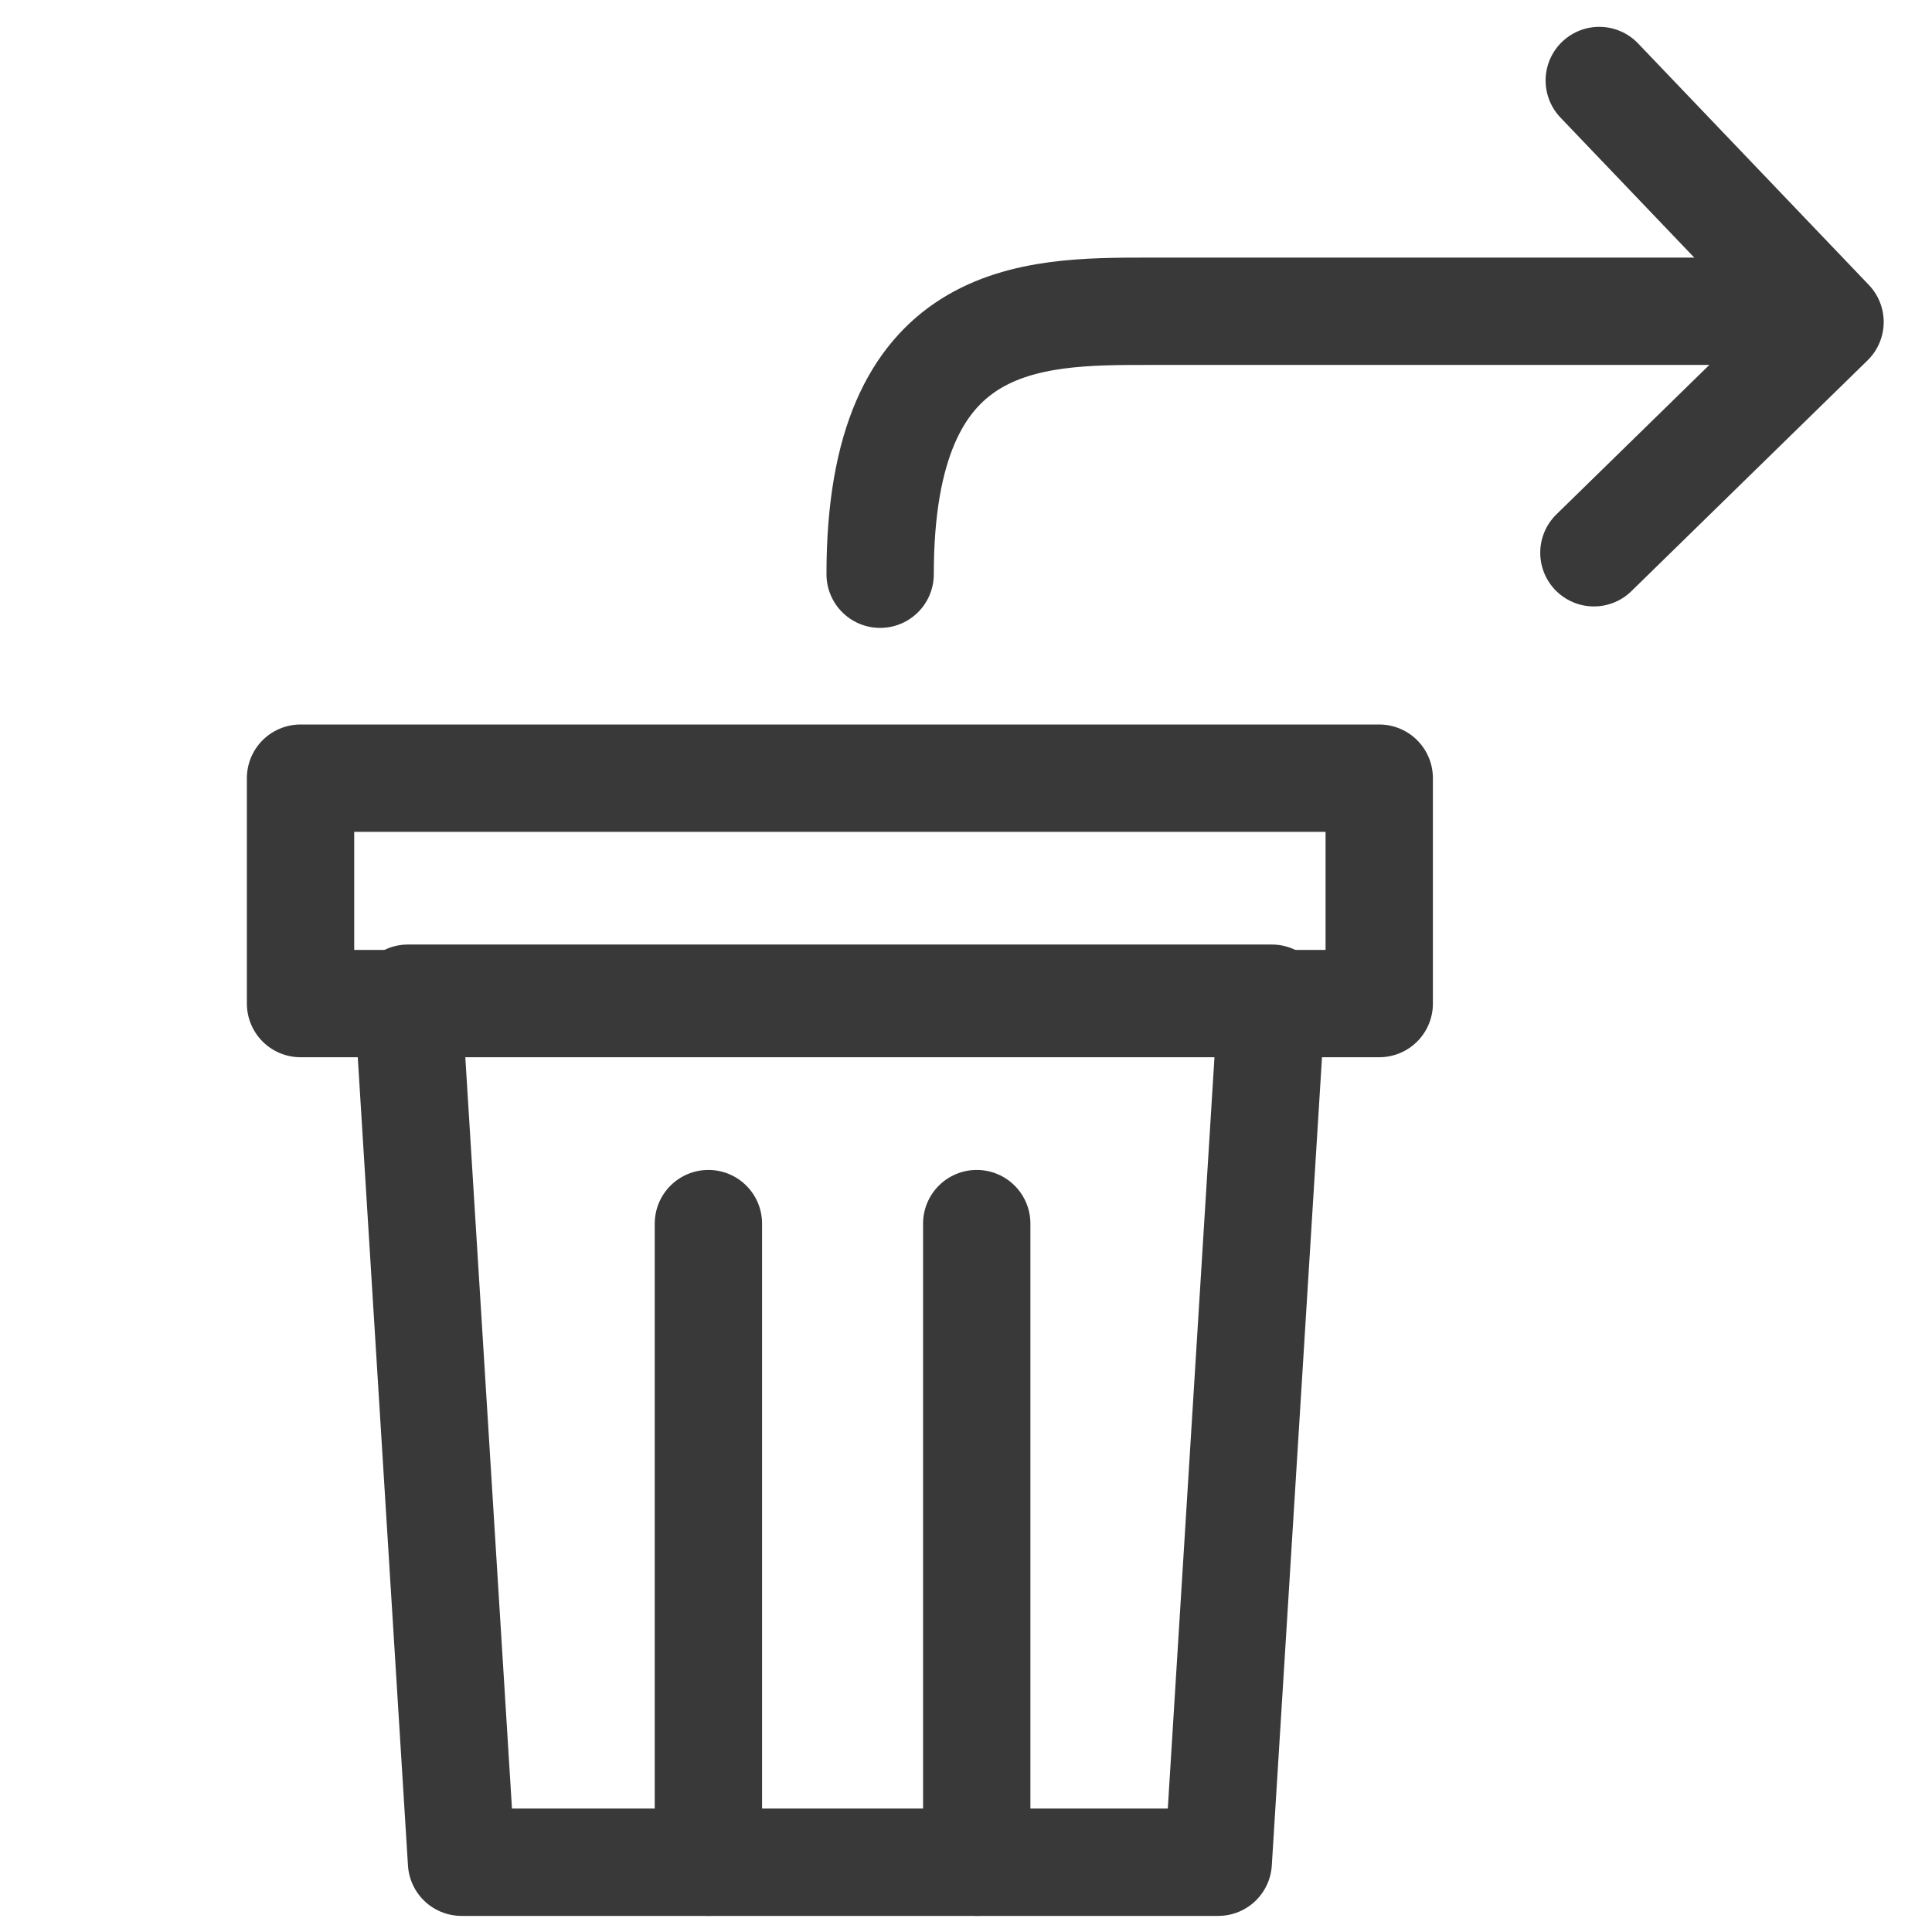 <?xml version="1.0" encoding="utf-8"?>
<!-- Generator: Adobe Illustrator 26.5.0, SVG Export Plug-In . SVG Version: 6.00 Build 0)  -->
<svg version="1.1" xmlns="http://www.w3.org/2000/svg" xmlns:xlink="http://www.w3.org/1999/xlink" x="0px" y="0px" width="36px"
	 height="36px" viewBox="0 0 36 36" style="enable-background:new 0 0 36 36;" xml:space="preserve">
<style type="text/css">
	.st0{fill:none;stroke:#393939;stroke-width:2;stroke-linejoin:round;stroke-miterlimit:10;}
	.st1{fill:none;stroke:#393939;stroke-width:2;stroke-linecap:round;stroke-linejoin:round;stroke-miterlimit:10;}
</style>
<g id="Ebene_2">
	<rect x="5.6" y="14.5" class="st0" width="20.1" height="4.2"/>
	<polygon class="st0" points="23.7,18.6 7.6,18.6 8.6,34.7 22.7,34.7 	"/>
	<line class="st1" x1="13.2" y1="34.7" x2="13.2" y2="22.8"/>
	<line class="st1" x1="18.2" y1="34.7" x2="18.2" y2="22.8"/>
</g>
<g id="Ebene_3">
	<polyline class="st1" points="29.7,10.3 34.1,6 34.1,6 29.8,1.5 	"/>
	<path class="st1" d="M16.4,10.7c0-4.9,2.8-4.9,5-4.9l11.6,0"/>
</g>
</svg>
